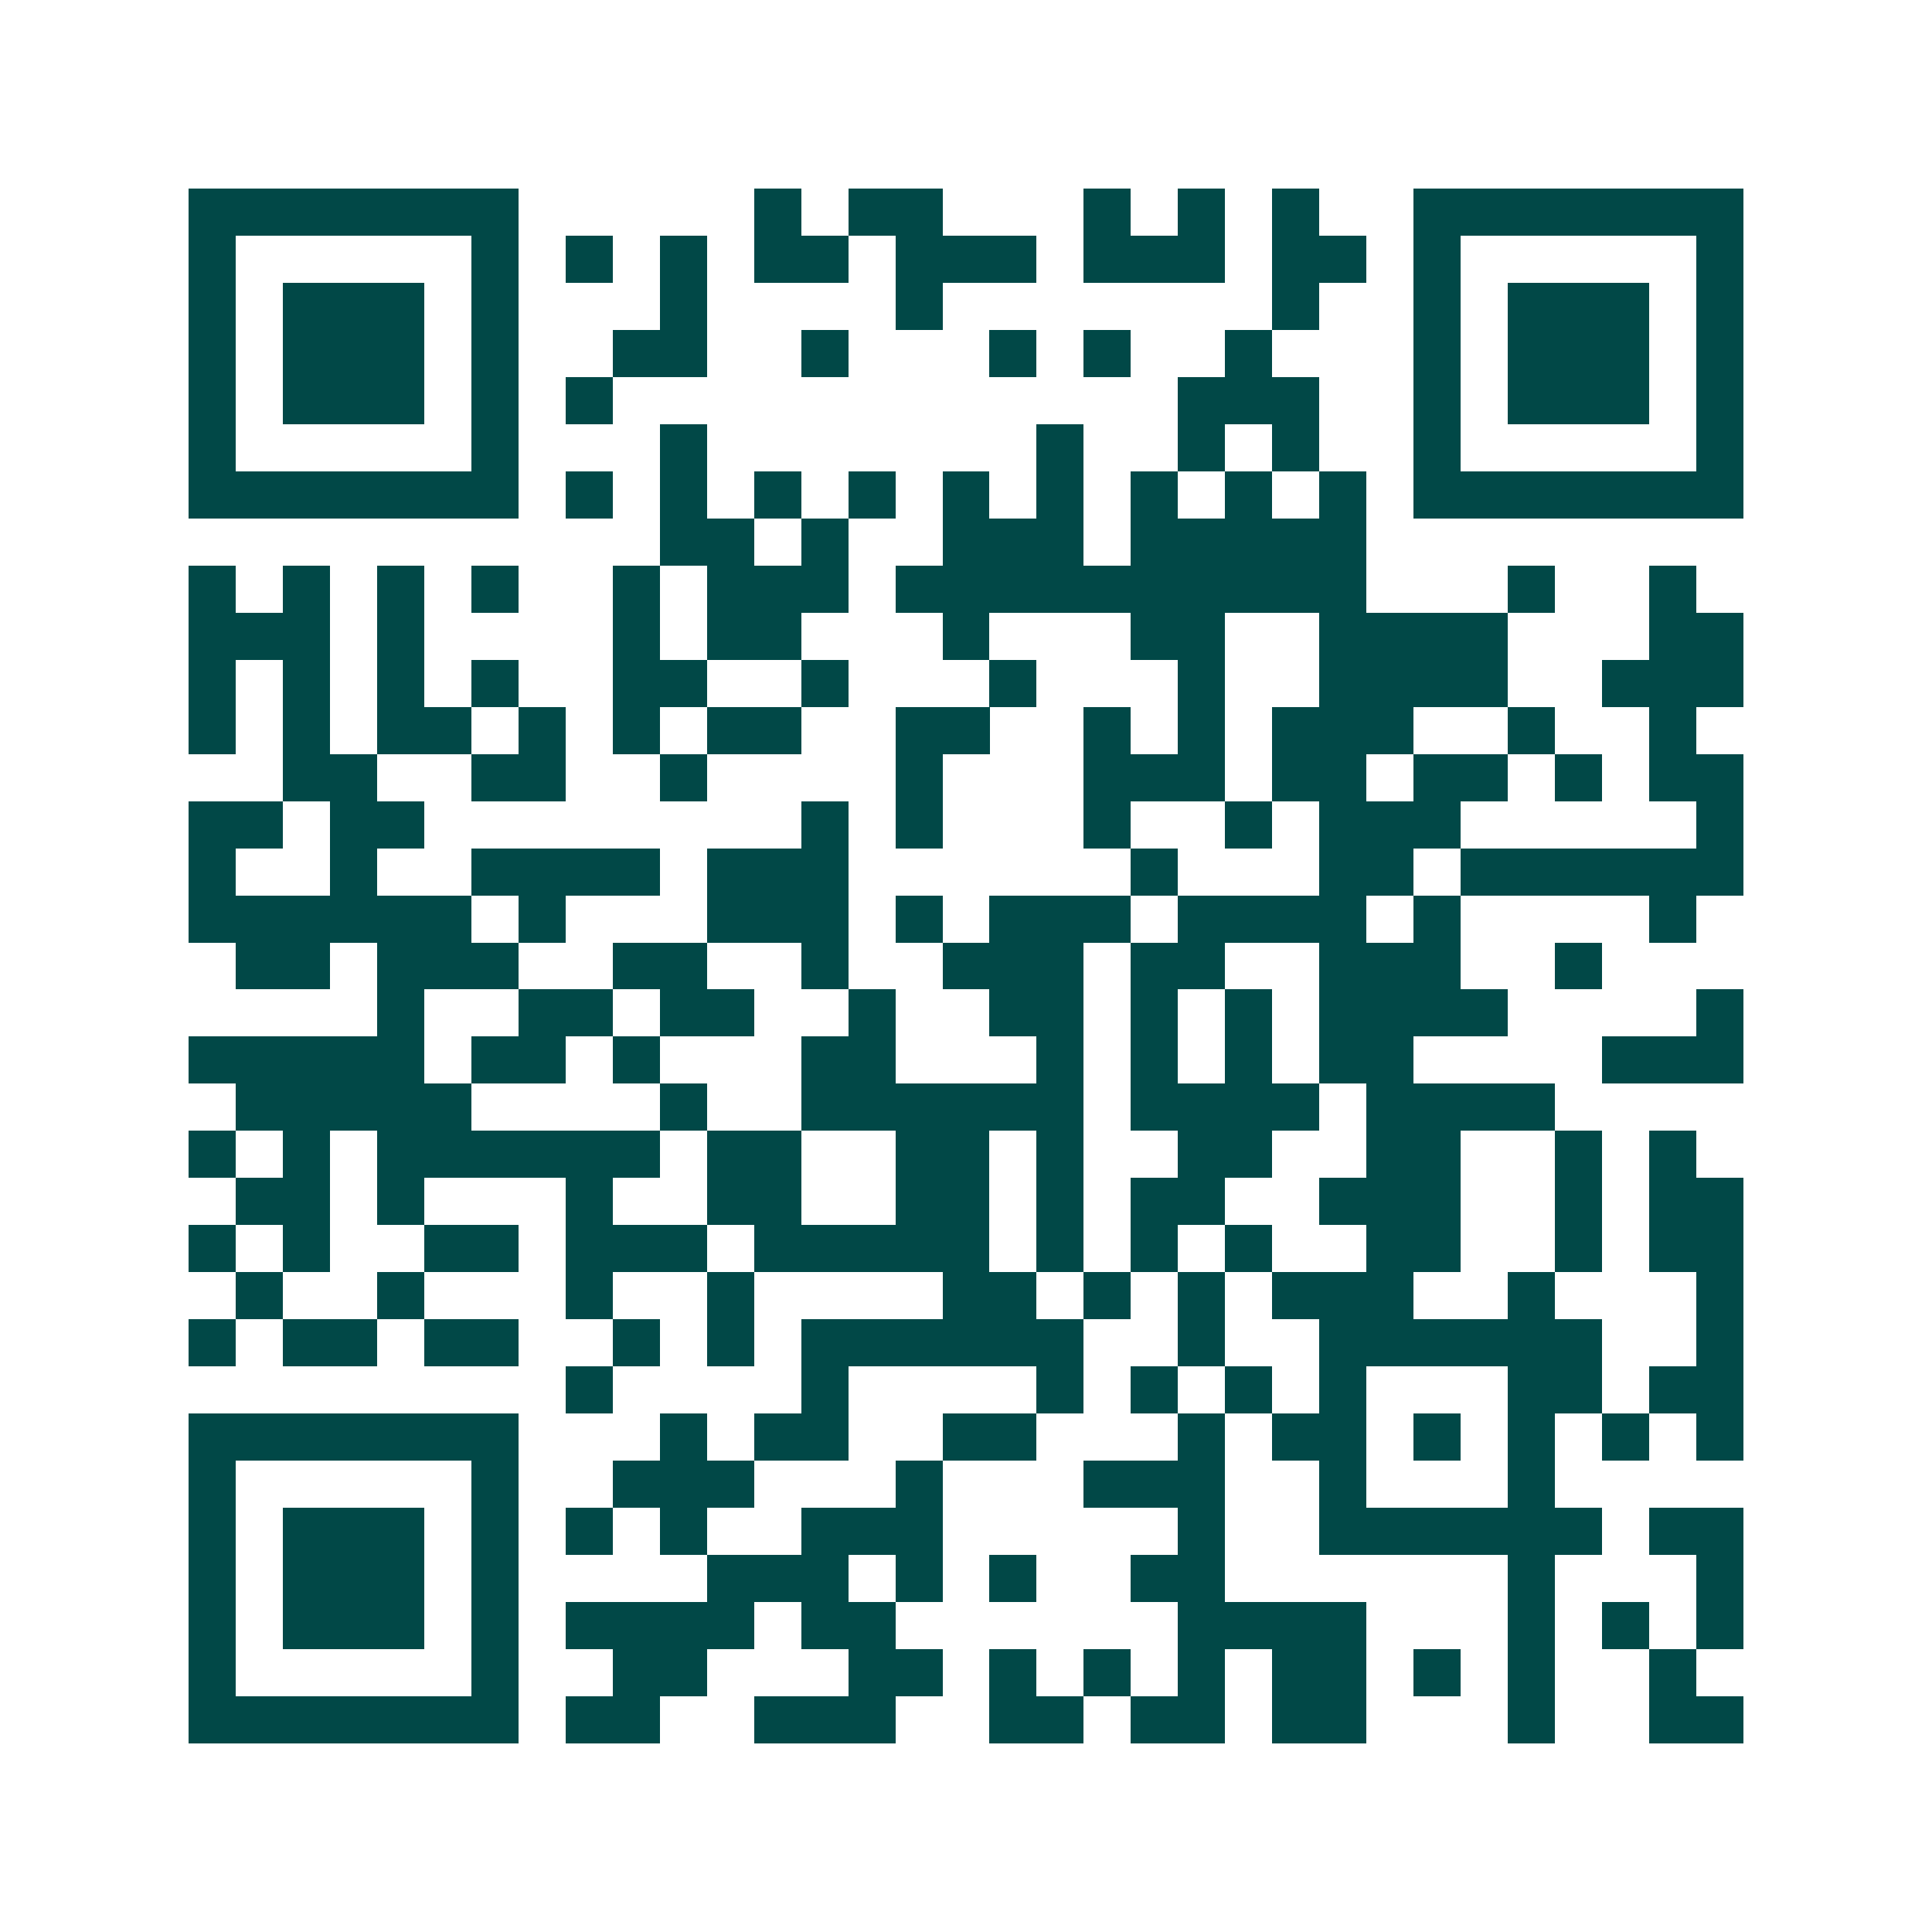 <svg xmlns="http://www.w3.org/2000/svg" width="200" height="200" viewBox="0 0 41 41" shape-rendering="crispEdges"><path fill="#ffffff" d="M0 0h41v41H0z"/><path stroke="#014847" d="M4 4.5h7m5 0h1m1 0h2m3 0h1m1 0h1m1 0h1m2 0h7M4 5.5h1m5 0h1m1 0h1m1 0h1m1 0h2m1 0h3m1 0h3m1 0h2m1 0h1m5 0h1M4 6.5h1m1 0h3m1 0h1m3 0h1m4 0h1m7 0h1m2 0h1m1 0h3m1 0h1M4 7.5h1m1 0h3m1 0h1m2 0h2m2 0h1m3 0h1m1 0h1m2 0h1m3 0h1m1 0h3m1 0h1M4 8.5h1m1 0h3m1 0h1m1 0h1m12 0h3m2 0h1m1 0h3m1 0h1M4 9.5h1m5 0h1m3 0h1m7 0h1m2 0h1m1 0h1m2 0h1m5 0h1M4 10.5h7m1 0h1m1 0h1m1 0h1m1 0h1m1 0h1m1 0h1m1 0h1m1 0h1m1 0h1m1 0h7M14 11.5h2m1 0h1m2 0h3m1 0h5M4 12.5h1m1 0h1m1 0h1m1 0h1m2 0h1m1 0h3m1 0h10m3 0h1m2 0h1M4 13.5h3m1 0h1m4 0h1m1 0h2m3 0h1m3 0h2m2 0h4m3 0h2M4 14.5h1m1 0h1m1 0h1m1 0h1m2 0h2m2 0h1m3 0h1m3 0h1m2 0h4m2 0h3M4 15.5h1m1 0h1m1 0h2m1 0h1m1 0h1m1 0h2m2 0h2m2 0h1m1 0h1m1 0h3m2 0h1m2 0h1M6 16.5h2m2 0h2m2 0h1m4 0h1m3 0h3m1 0h2m1 0h2m1 0h1m1 0h2M4 17.5h2m1 0h2m8 0h1m1 0h1m3 0h1m2 0h1m1 0h3m5 0h1M4 18.5h1m2 0h1m2 0h4m1 0h3m6 0h1m3 0h2m1 0h6M4 19.5h6m1 0h1m3 0h3m1 0h1m1 0h3m1 0h4m1 0h1m4 0h1M5 20.5h2m1 0h3m2 0h2m2 0h1m2 0h3m1 0h2m2 0h3m2 0h1M8 21.5h1m2 0h2m1 0h2m2 0h1m2 0h2m1 0h1m1 0h1m1 0h4m4 0h1M4 22.5h5m1 0h2m1 0h1m3 0h2m3 0h1m1 0h1m1 0h1m1 0h2m4 0h3M5 23.5h5m4 0h1m2 0h6m1 0h4m1 0h4M4 24.5h1m1 0h1m1 0h6m1 0h2m2 0h2m1 0h1m2 0h2m2 0h2m2 0h1m1 0h1M5 25.5h2m1 0h1m3 0h1m2 0h2m2 0h2m1 0h1m1 0h2m2 0h3m2 0h1m1 0h2M4 26.5h1m1 0h1m2 0h2m1 0h3m1 0h5m1 0h1m1 0h1m1 0h1m2 0h2m2 0h1m1 0h2M5 27.5h1m2 0h1m3 0h1m2 0h1m4 0h2m1 0h1m1 0h1m1 0h3m2 0h1m3 0h1M4 28.5h1m1 0h2m1 0h2m2 0h1m1 0h1m1 0h6m2 0h1m2 0h6m2 0h1M12 29.5h1m4 0h1m4 0h1m1 0h1m1 0h1m1 0h1m3 0h2m1 0h2M4 30.5h7m3 0h1m1 0h2m2 0h2m3 0h1m1 0h2m1 0h1m1 0h1m1 0h1m1 0h1M4 31.5h1m5 0h1m2 0h3m3 0h1m3 0h3m2 0h1m3 0h1M4 32.5h1m1 0h3m1 0h1m1 0h1m1 0h1m2 0h3m5 0h1m2 0h6m1 0h2M4 33.5h1m1 0h3m1 0h1m4 0h3m1 0h1m1 0h1m2 0h2m6 0h1m3 0h1M4 34.5h1m1 0h3m1 0h1m1 0h4m1 0h2m6 0h4m3 0h1m1 0h1m1 0h1M4 35.5h1m5 0h1m2 0h2m3 0h2m1 0h1m1 0h1m1 0h1m1 0h2m1 0h1m1 0h1m2 0h1M4 36.5h7m1 0h2m2 0h3m2 0h2m1 0h2m1 0h2m3 0h1m2 0h2"/></svg>
